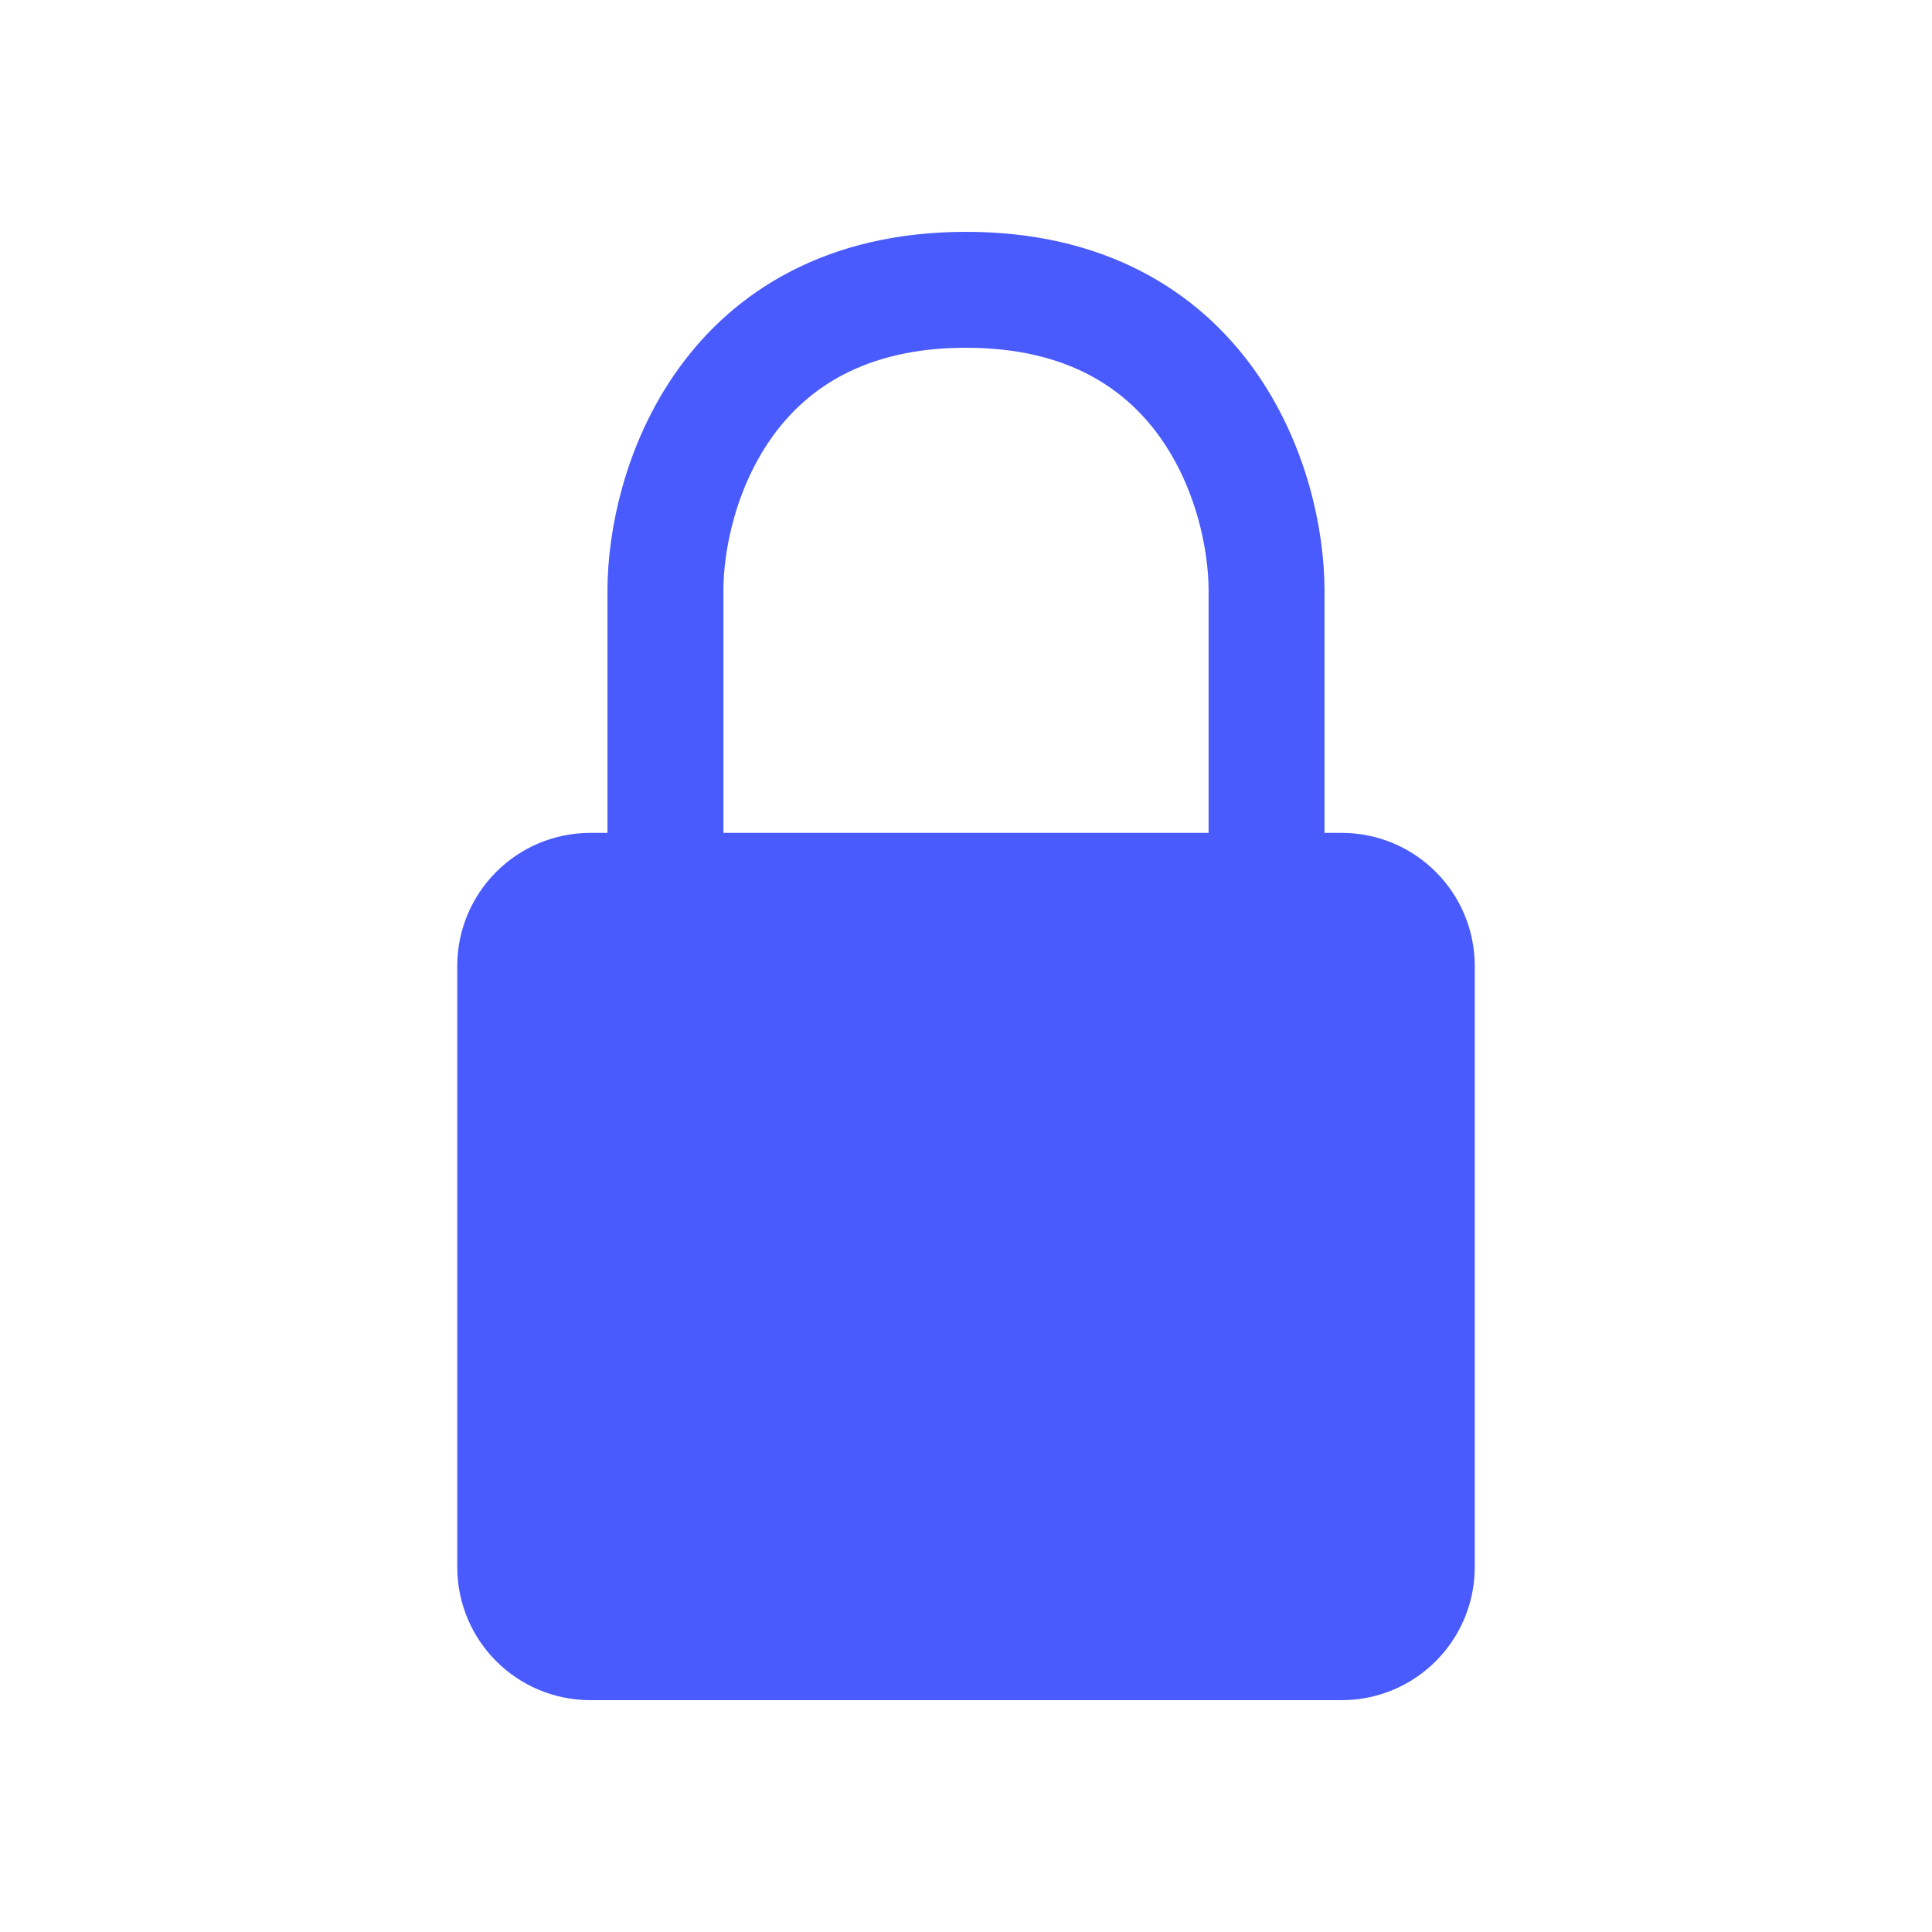 <?xml version="1.0" encoding="utf-8"?>
<svg xmlns="http://www.w3.org/2000/svg" fill="none" height="30" viewBox="0 0 30 30" width="30">
<path clip-rule="evenodd" d="M8 15V24.333C8 24.978 8.522 25.5 9.167 25.5H20.833C21.478 25.5 22 24.978 22 24.333V15C22 14.356 21.478 13.833 20.833 13.833H19.667H10.333H9.167C8.522 13.833 8 14.356 8 15Z" fill="#495BFD" fill-rule="evenodd"/>
<path d="M19.667 13.833V9.167C19.667 7.611 18.733 4.5 15 4.5C11.267 4.5 10.333 7.611 10.333 9.167V13.833M19.667 13.833H20.833M19.667 13.833H10.333M19.667 13.833H9.167M10.333 13.833H9.167M8 24.333V15M8 24.333C8 24.978 8.522 25.5 9.167 25.5M8 24.333V24.333C8 24.978 8.522 25.5 9.167 25.5V25.5M8 15C8 14.356 8.522 13.833 9.167 13.833M8 15V15C8 14.356 8.522 13.833 9.167 13.833V13.833M20.833 13.833C21.478 13.833 22 14.356 22 15M20.833 13.833V13.833C21.478 13.833 22 14.356 22 15V15M22 15V24.333M22 24.333C22 24.978 21.478 25.5 20.833 25.5M22 24.333V24.333C22 24.978 21.478 25.5 20.833 25.5V25.5M20.833 25.5H9.167" stroke="#495BFD" stroke-width="1.8"/>
</svg>